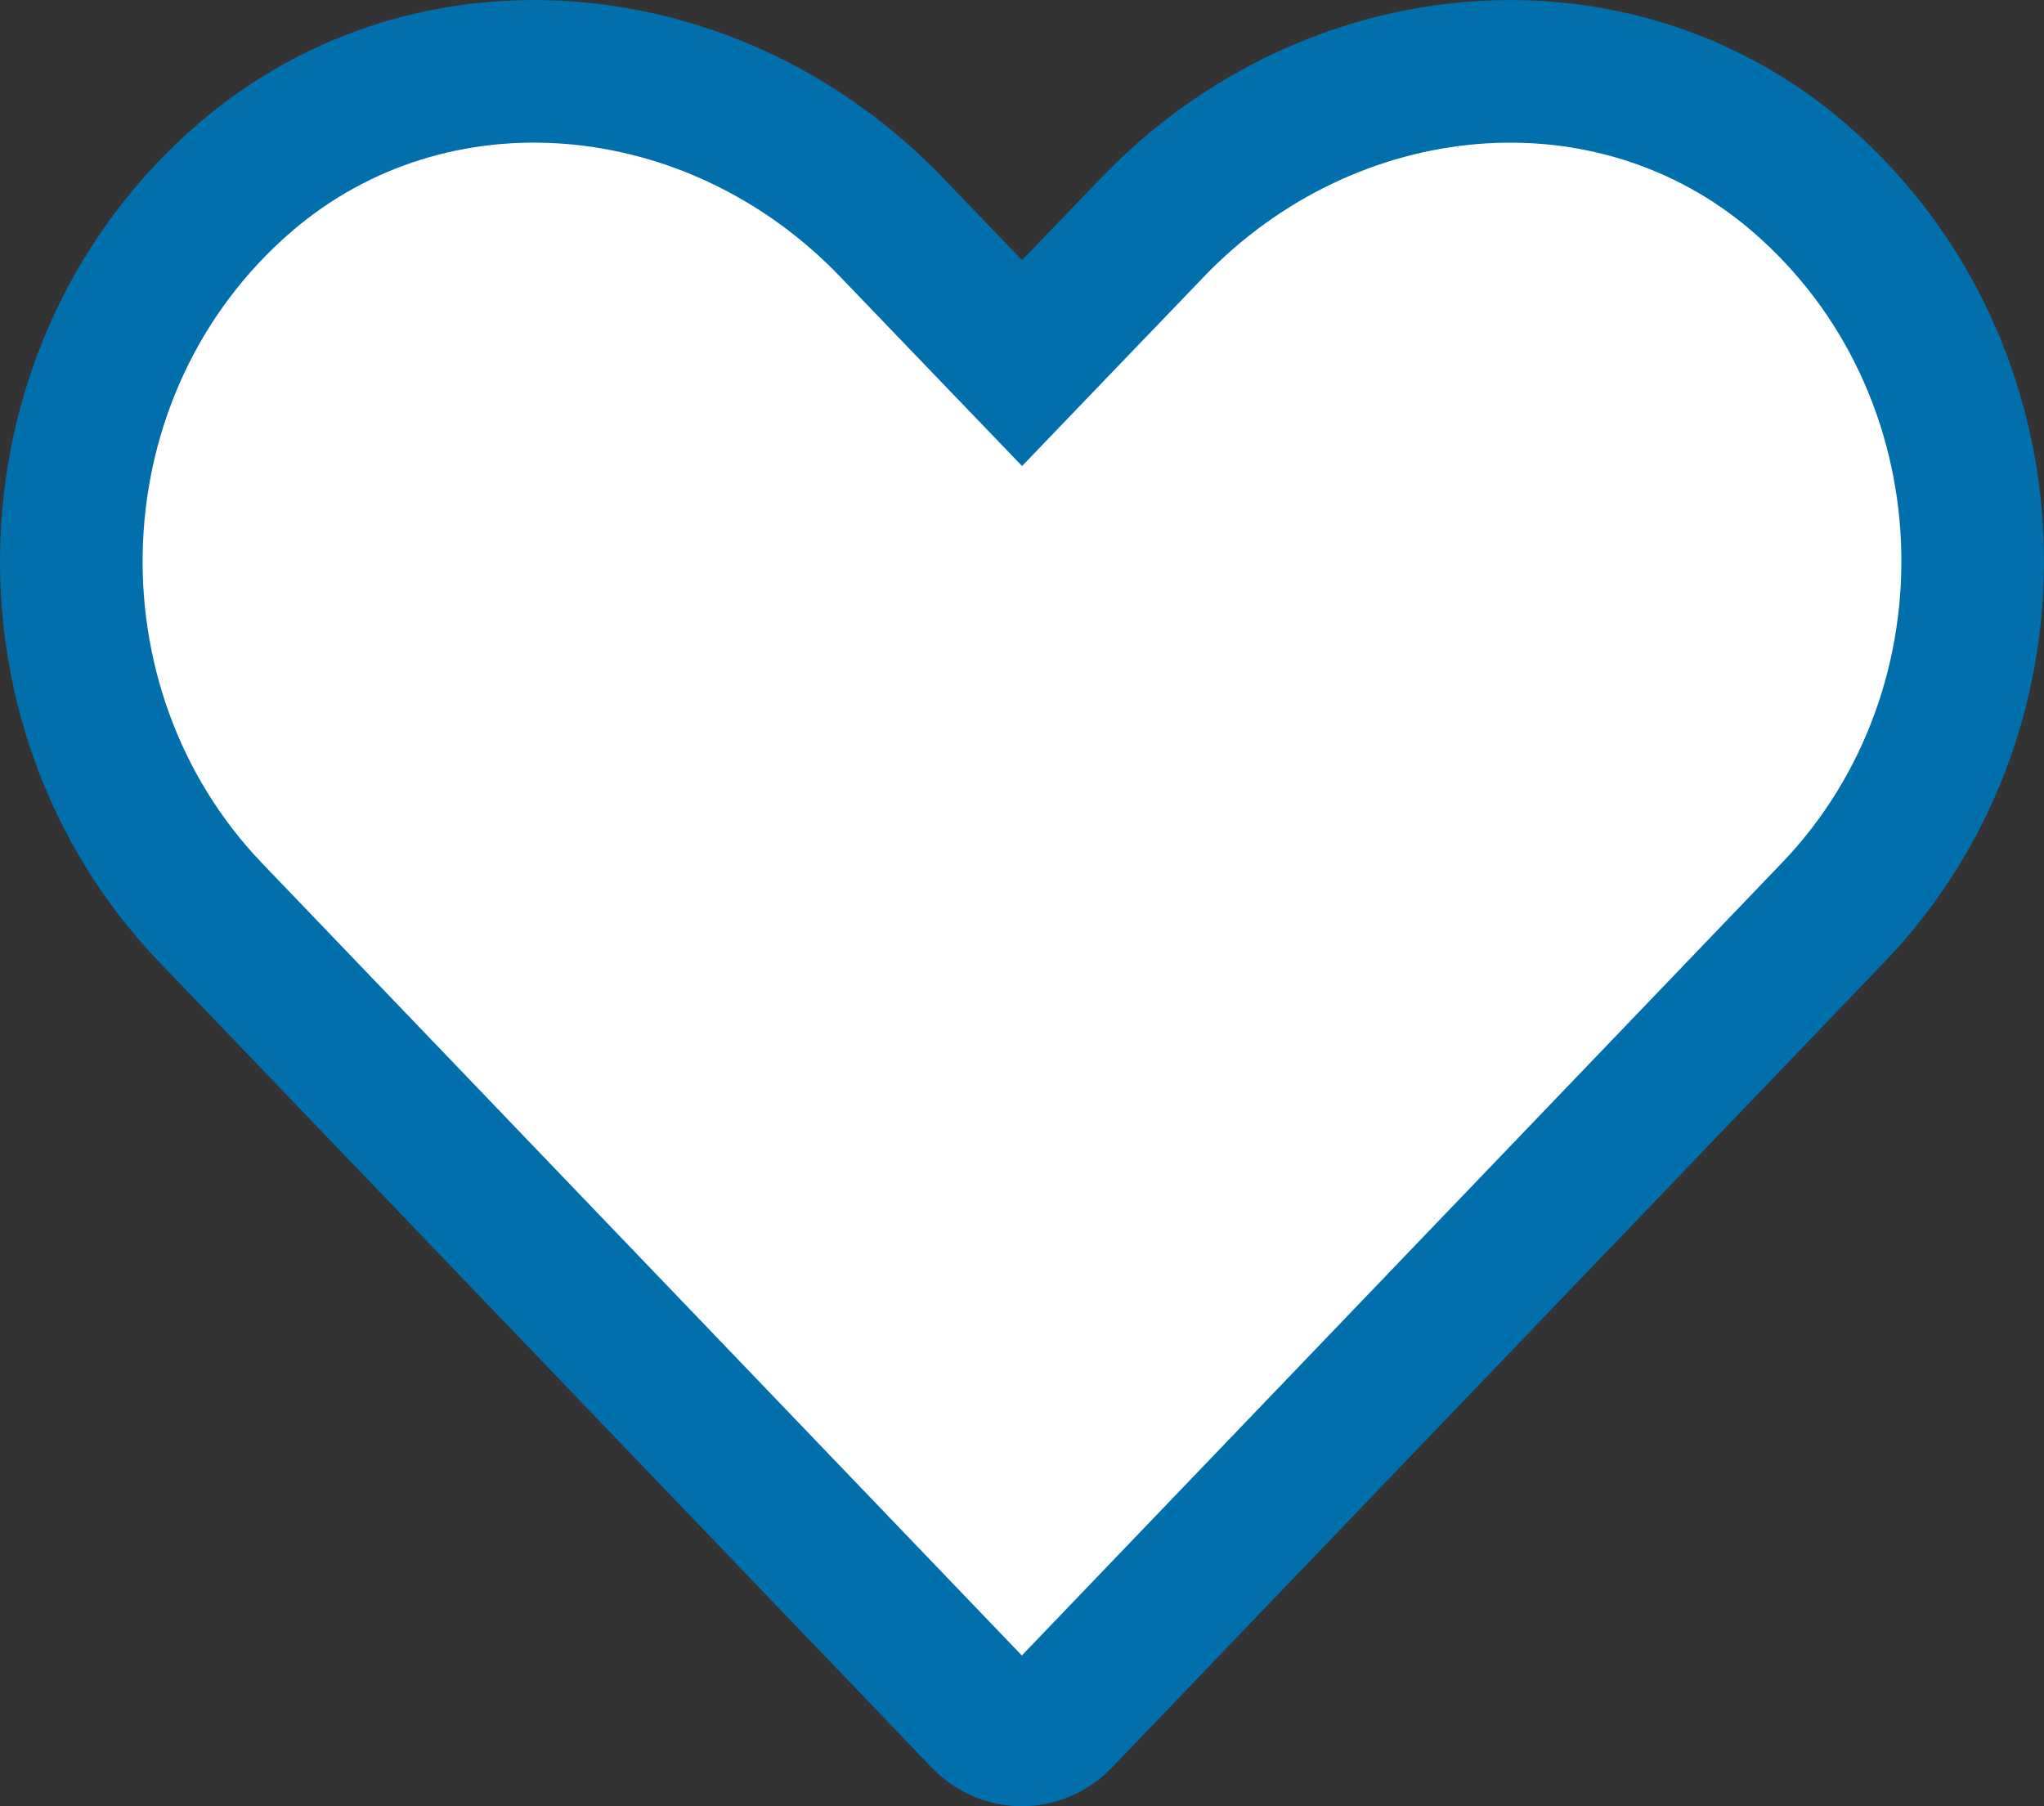 <svg width="43" height="38" viewBox="0 0 43 38" fill="none" xmlns="http://www.w3.org/2000/svg">
<rect x="0" y="0" width="43" height="38" fill="#333333" stroke="none"/>
<path d="M24.237 4.791L24.237 4.79C27.978 0.893 33.921 0.356 37.847 3.735C42.459 7.711 42.709 14.877 38.567 19.194L38.567 19.194L22.316 36.141C22.316 36.141 22.316 36.141 22.316 36.141C21.857 36.62 21.136 36.62 20.677 36.141C20.677 36.141 20.677 36.141 20.677 36.141L4.427 19.195C0.292 14.877 0.542 7.711 5.154 3.735C9.081 0.355 15.032 0.893 18.763 4.789L18.765 4.791L20.419 6.513L21.501 7.639L22.582 6.513L24.237 4.791Z" fill="white" stroke="#006FAB" stroke-width="3"/>
</svg>
